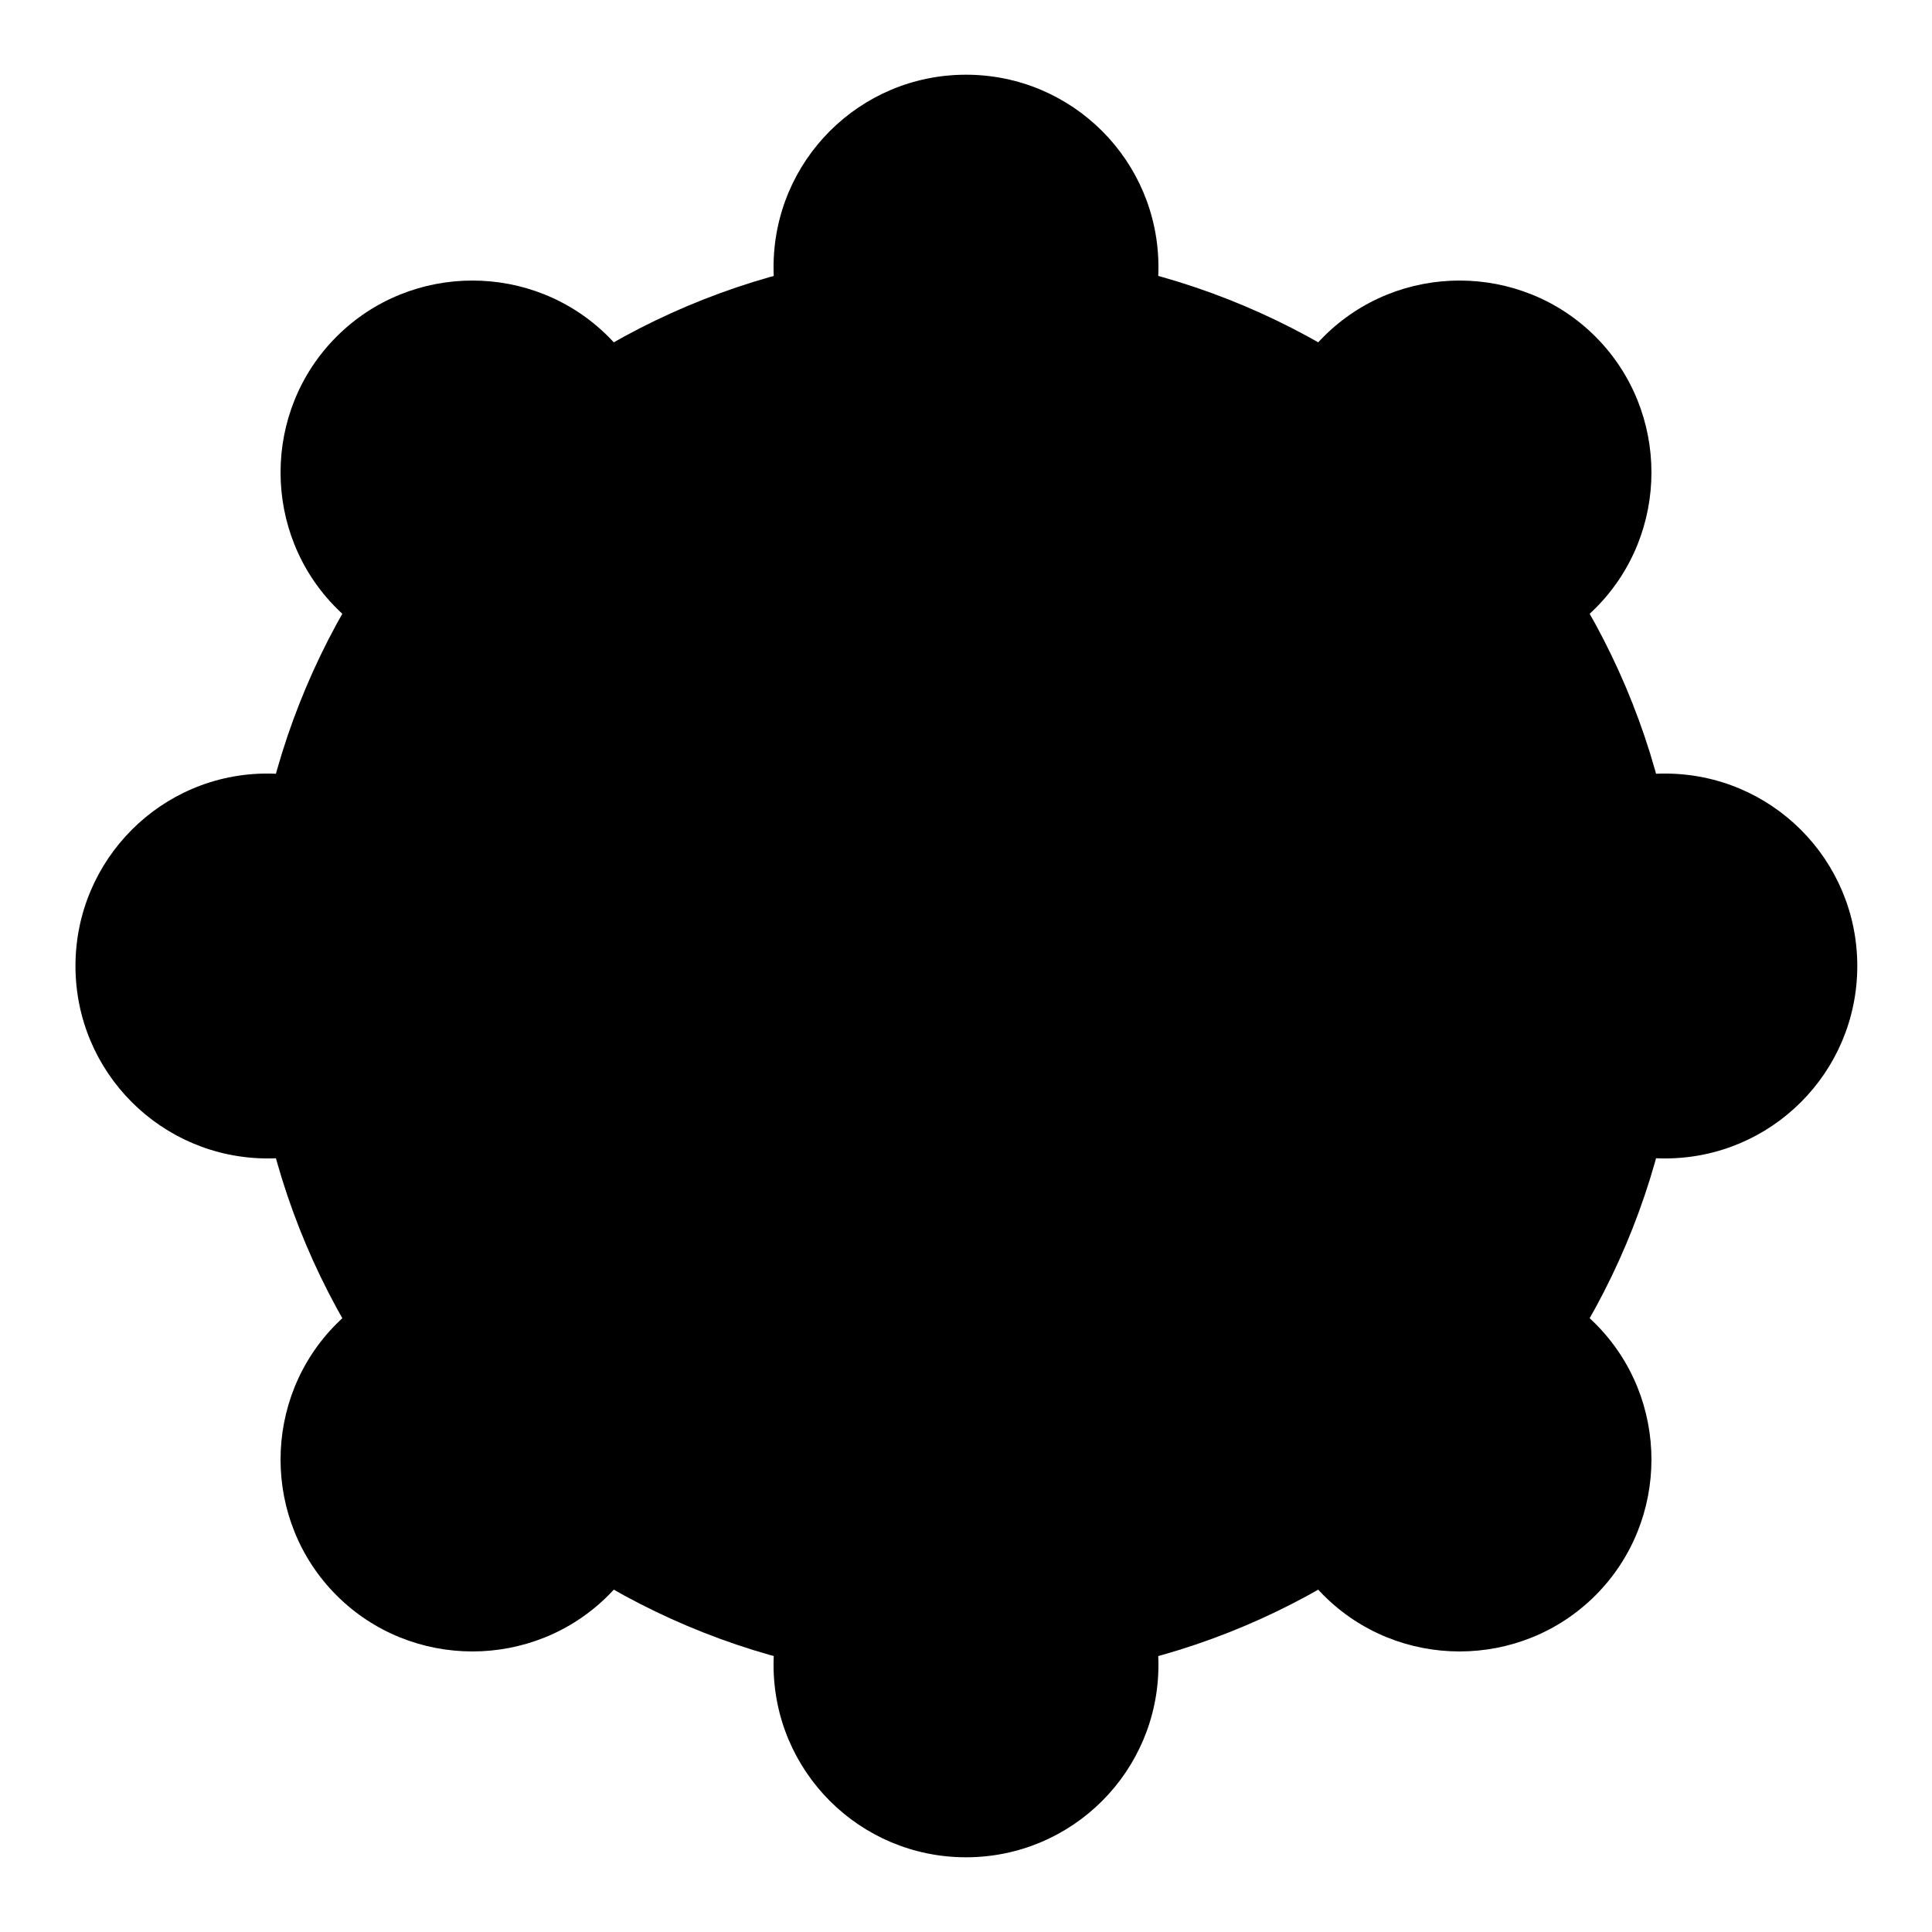 <?xml version="1.0" encoding="utf-8"?>
<!-- Svg Vector Icons : http://www.onlinewebfonts.com/icon -->
<!DOCTYPE svg PUBLIC "-//W3C//DTD SVG 1.1//EN" "http://www.w3.org/Graphics/SVG/1.1/DTD/svg11.dtd">
<svg version="1.1" xmlns="http://www.w3.org/2000/svg" xmlns:xlink="http://www.w3.org/1999/xlink" x="0px" y="0px" viewBox="0 0 256 256" enable-background="new 0 0 256 256" xml:space="preserve">
<g><g><path fill="#000000" d="M128,60.9c14.1,0,25.5-11.4,25.5-25.5c0-14.1-11.4-25.5-25.5-25.5c-14.1,0-25.5,11.4-25.5,25.5C102.5,49.5,113.9,60.9,128,60.9z M175.4,80.6c9.9,9.9,26.1,9.9,36,0s9.9-26.1,0-36c-9.9-9.9-26.1-9.9-36,0C165.5,54.5,165.5,70.6,175.4,80.6z M195.1,128c0,14.1,11.4,25.5,25.5,25.5c14.1,0,25.5-11.4,25.5-25.5c0-14.1-11.4-25.5-25.5-25.5C206.5,102.5,195.1,113.9,195.1,128z M175.4,175.4c-9.9,9.9-9.9,26.1,0,36c9.9,9.9,26.1,9.9,36,0s9.9-26.1,0-36C201.5,165.5,185.4,165.5,175.4,175.4z M128,195.1c-14.1,0-25.5,11.4-25.5,25.5c0,14.1,11.4,25.5,25.5,25.5c14.1,0,25.5-11.4,25.5-25.5C153.5,206.5,142.1,195.1,128,195.1z M80.6,175.4c-9.9-9.9-26.1-9.9-36,0c-9.9,9.9-9.9,26.1,0,36c9.9,9.9,26.1,9.9,36,0S90.5,185.4,80.6,175.4z M60.9,128c0-14.1-11.4-25.5-25.5-25.5C21.4,102.5,10,113.9,10,128c0,14.1,11.4,25.5,25.5,25.5C49.5,153.5,60.9,142.1,60.9,128z M80.6,80.6c9.9-9.9,9.9-26.1,0-36c-9.9-9.9-26.1-9.9-36,0c-9.9,9.9-9.9,26.1,0,36C54.5,90.5,70.6,90.5,80.6,80.6z"/><path fill="#000000" d="M33.1,128c0,52.4,42.5,94.9,94.9,94.9c52.4,0,94.9-42.5,94.9-94.9c0-52.4-42.5-94.9-94.9-94.9C75.6,33.1,33.1,75.6,33.1,128L33.1,128z"/></g></g>
</svg>